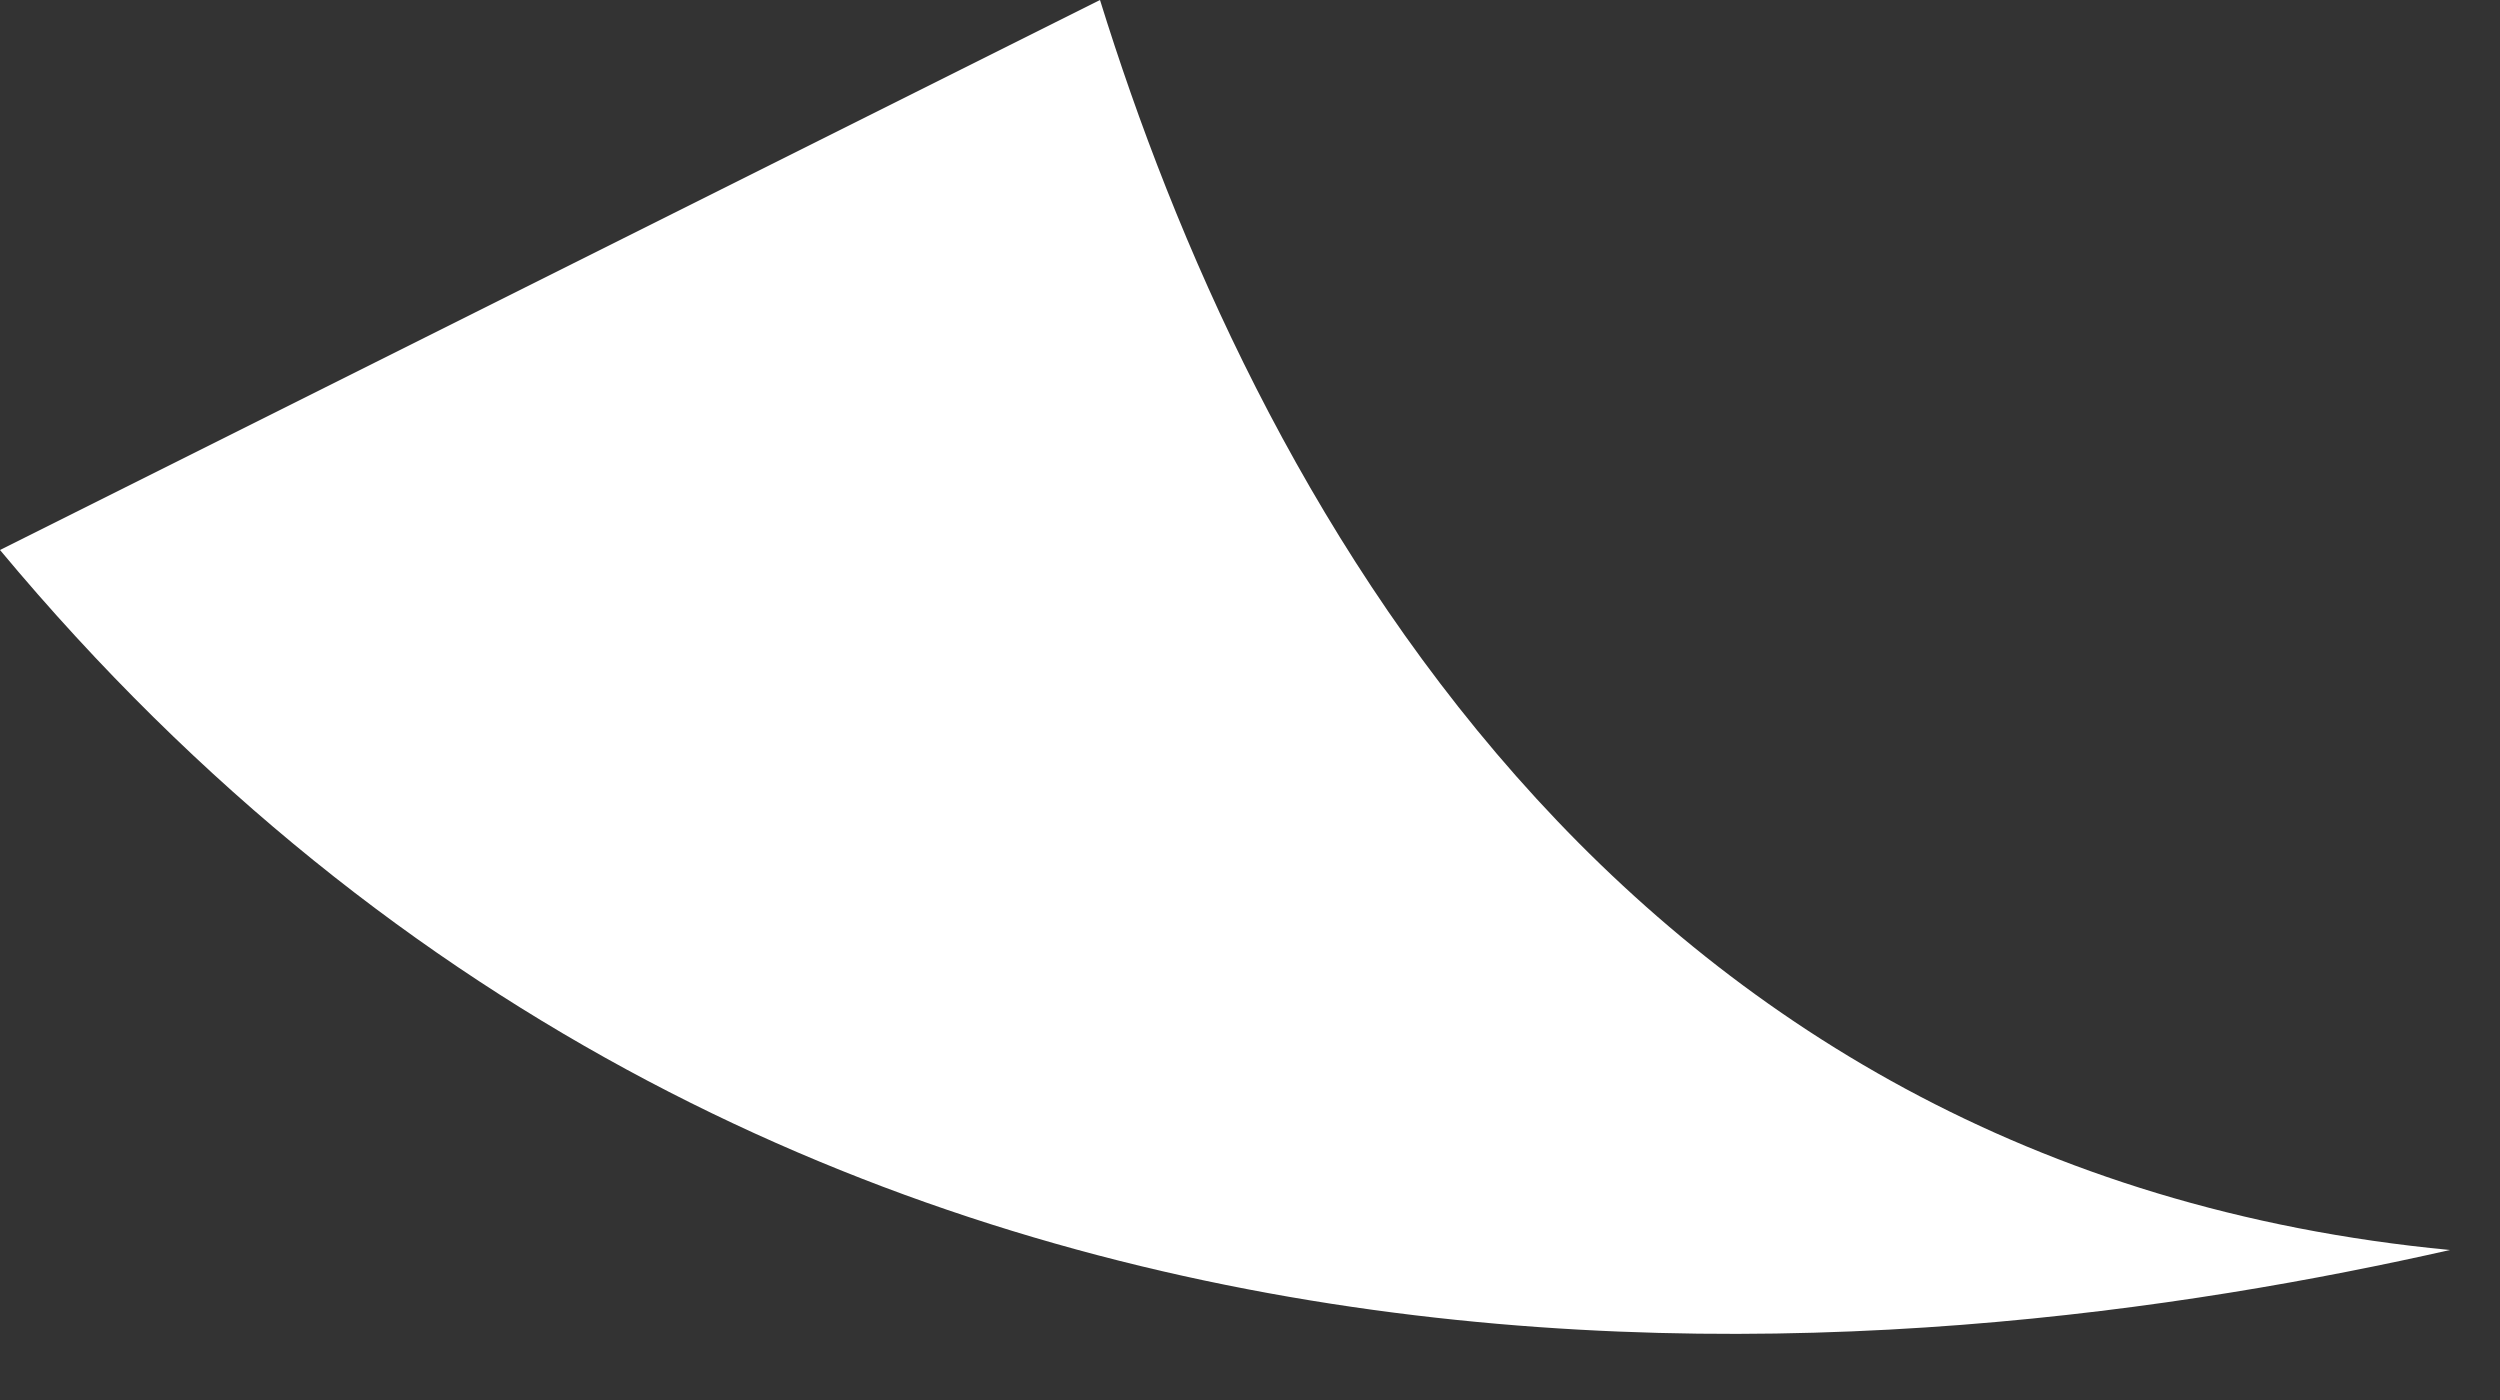 <?xml version="1.0" encoding="UTF-8"?>
<svg xmlns="http://www.w3.org/2000/svg" width="25" height="14" viewBox="0 0 25 14" fill="none">
  <rect x="0" y="0" width="25" height="14" fill="#333333" stroke="none"/>
  <path d="M24.5 12.5C16.1 11.7 12.5 4.833 11 0L0 5.5C8 15.1 19.333 13.667 24.5 12.5Z" fill="white"></path>
</svg>
